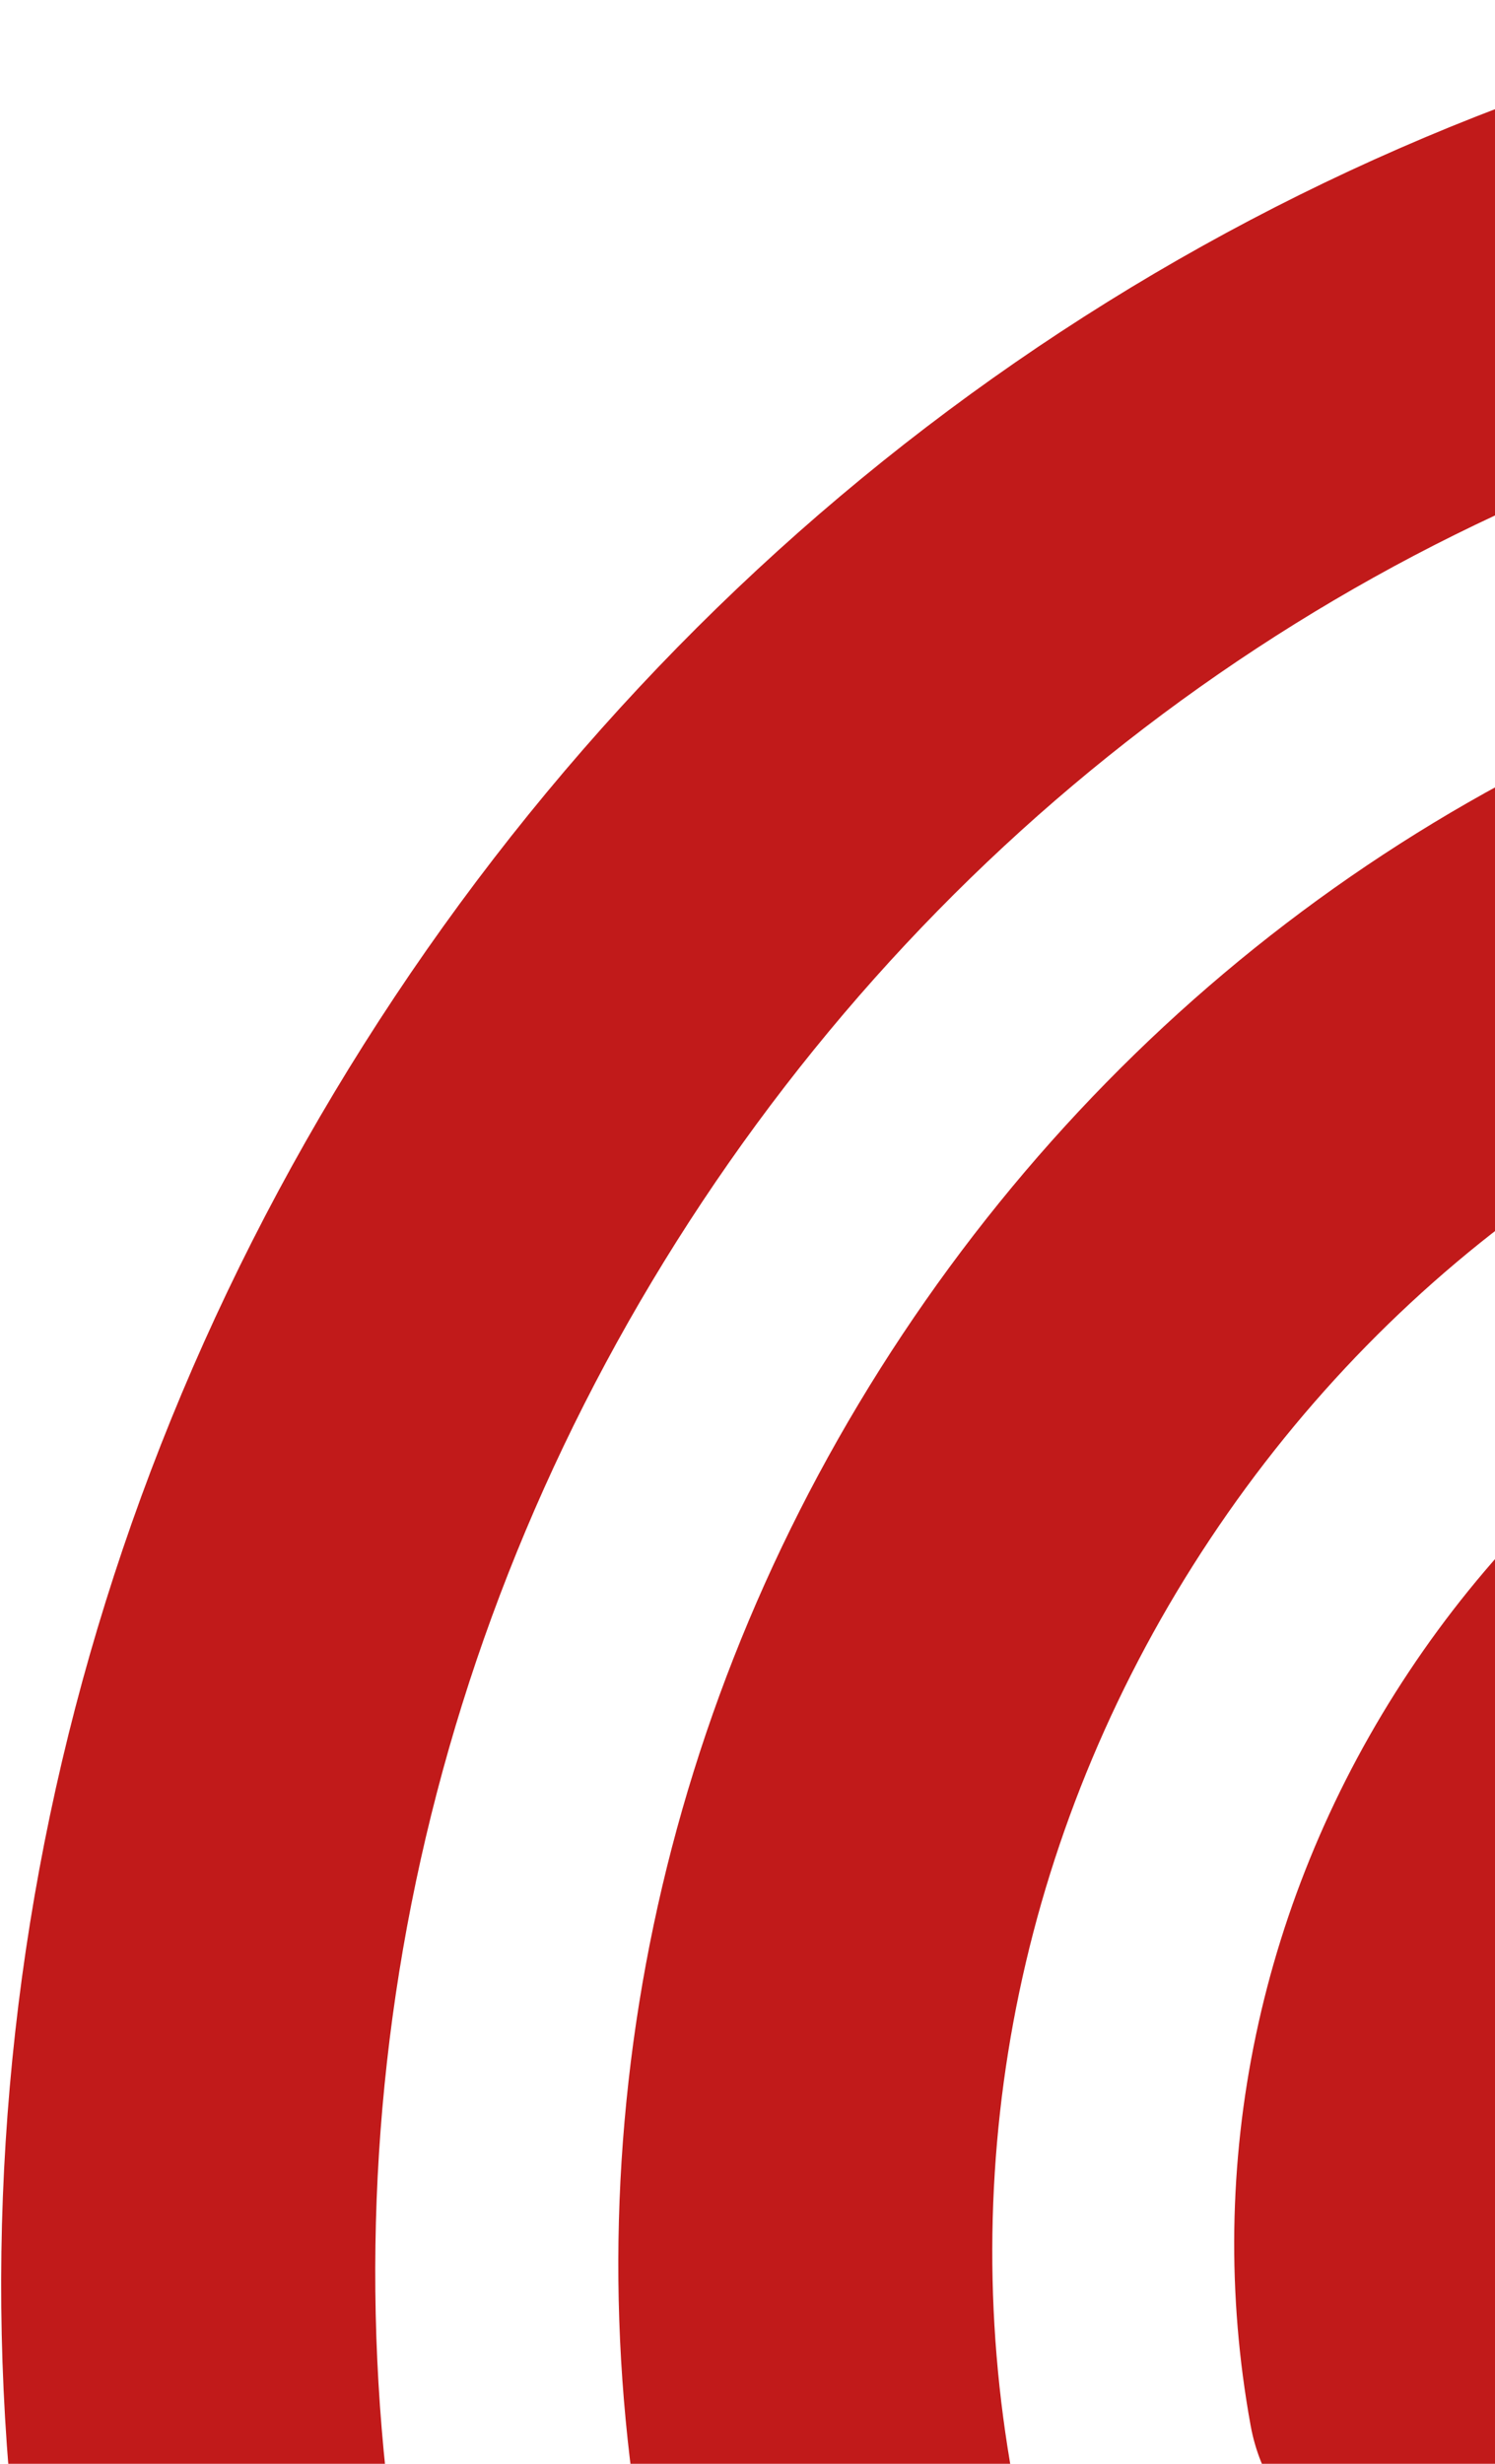 <svg width="153" height="252" viewBox="0 0 153 252" fill="none" xmlns="http://www.w3.org/2000/svg">
    <path d="M221.301 193.762c17.761-3.925 34.791 7.399 38.042 25.295 3.251 17.897-8.51 35.584-26.271 39.509-17.76 3.926-34.791-7.398-38.042-25.295-3.25-17.896 8.51-35.583 26.271-39.509zm-77.102-22.788c-15.301 23.01-21.07 50.407-16.21 77.104 1.902 10.472 11.872 17.102 22.265 14.805 10.393-2.297 17.278-12.652 15.376-23.124-3.018-16.557.562-33.558 10.061-47.844 9.5-14.287 23.792-24.165 40.227-27.786 5.207-1.151 9.532-4.329 12.306-8.501 2.791-4.197 4.031-9.389 3.07-14.623-1.902-10.473-11.872-17.102-22.265-14.805-26.499 5.846-49.53 21.764-64.83 44.774zM92.352 136.5c-24.875 37.411-34.23 81.895-26.35 125.278 1.902 10.472 11.872 17.102 22.265 14.805 10.393-2.297 17.278-12.652 15.376-23.124-6.05-33.25 1.123-67.352 20.189-96.027 19.058-28.661 47.73-48.469 80.732-55.752 5.199-1.138 9.523-4.315 12.298-8.488 2.791-4.197 4.031-9.39 3.078-14.636-1.902-10.472-11.872-17.101-22.265-14.804-43.042 9.523-80.456 35.35-105.323 72.748zM186.327 1.162C126.674 14.335 74.855 50.13 40.396 101.953 5.929 153.789-7.034 215.421 3.904 275.513c1.902 10.473 11.872 17.102 22.265 14.805 5.206-1.151 9.523-4.316 12.305-8.5 2.783-4.185 4.04-9.403 3.07-14.624-9.086-49.964 1.695-101.213 30.344-144.301 28.65-43.087 71.731-72.84 121.32-83.79 10.393-2.297 17.27-12.639 15.376-23.124-1.902-10.472-11.872-17.102-22.257-14.817z" fill="#C11A1A"/>
</svg>
